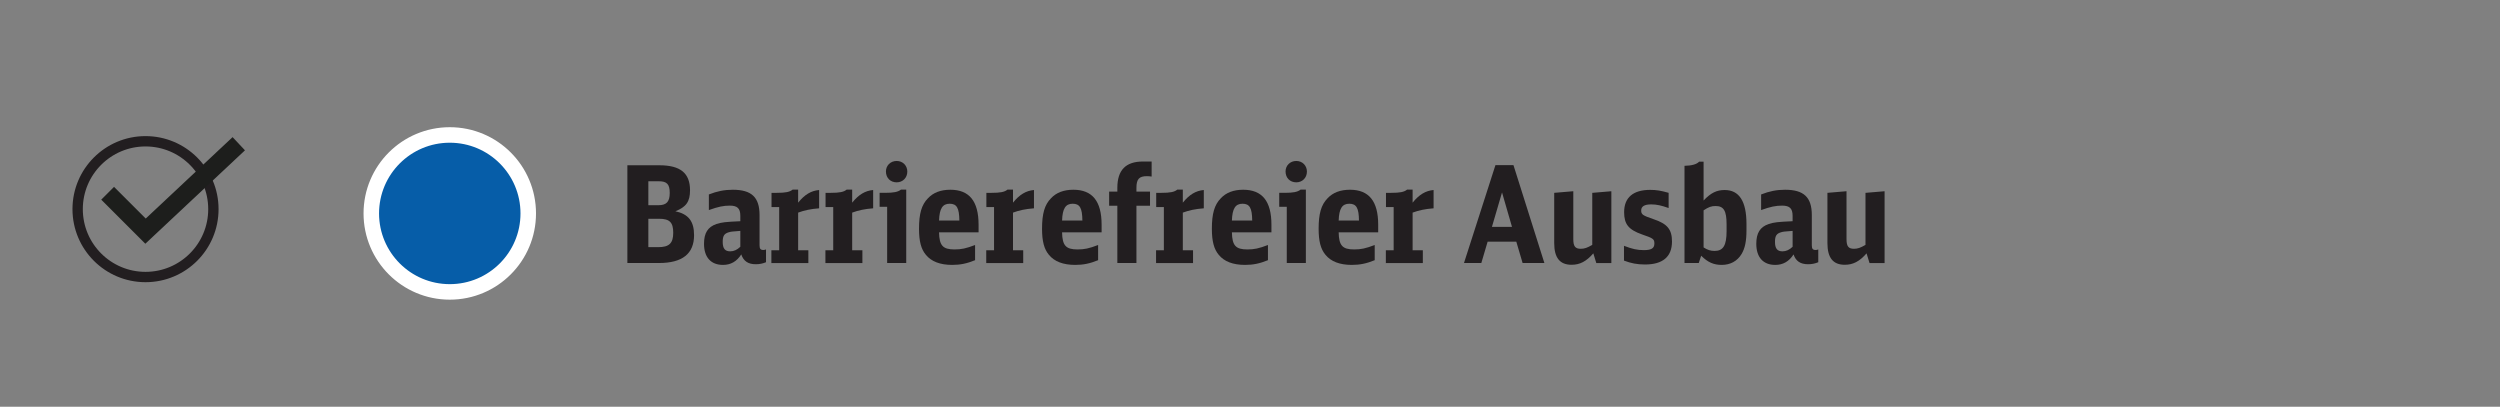<?xml version="1.0" encoding="utf-8"?>
<!-- Generator: Adobe Illustrator 26.1.0, SVG Export Plug-In . SVG Version: 6.00 Build 0)  -->
<svg version="1.1" id="Ebene_1" xmlns="http://www.w3.org/2000/svg" xmlns:xlink="http://www.w3.org/1999/xlink" x="0px" y="0px"
	 viewBox="0 0 241.705 39.321" enable-background="new 0 0 241.705 39.321" xml:space="preserve">
<rect x="0" y="0" width="241.705" height="39.321" fill="#808080" stroke="none"/>
<g id="XMLID_00000173864452801306085620000014728398448697408186_">
	<path fill="#221E20" d="M60.656,15.979h3.094c2.028,0,2.964,0.754,2.964,2.418c0,1.092-0.364,1.612-1.417,2.028
		c1.261,0.272,1.807,0.962,1.807,2.313c0,1.794-1.131,2.691-3.393,2.691h-3.055V15.979z M63.659,19.84
		c0.78,0,1.092-0.338,1.092-1.184c0-0.845-0.273-1.131-1.053-1.131h-1.014v2.314H63.659z M63.633,23.896
		c1.066,0,1.456-0.377,1.456-1.391c0-1.015-0.351-1.353-1.365-1.353h-1.04v2.743H63.633z"/>
	<path fill="#221E20" d="M74.059,25.352c-0.312,0.13-0.624,0.195-0.988,0.195c-0.741,0-1.183-0.299-1.404-0.949
		c-0.429,0.676-1.014,1.014-1.768,1.014c-1.17,0-1.833-0.74-1.833-2.041c0-1.04,0.364-1.625,1.196-1.911
		c0.52-0.169,0.871-0.208,2.314-0.272v-0.521c0-0.715-0.286-0.987-1.014-0.987c-0.611,0-1.118,0.104-2.028,0.429V18.8
		c0.793-0.312,1.495-0.455,2.314-0.455c1.82,0,2.587,0.728,2.587,2.457v2.912c0,0.338,0.091,0.455,0.377,0.455
		c0.078,0,0.143-0.014,0.247-0.053V25.352z M71.576,22.323c-0.845,0.065-0.871,0.065-1.105,0.13
		c-0.455,0.131-0.598,0.352-0.598,0.937c0,0.637,0.221,0.91,0.728,0.91c0.351,0,0.663-0.144,0.975-0.442V22.323z"/>
	<path fill="#221E20" d="M74.579,24.195h0.754v-4.173h-0.741v-1.378h0.507c0.845,0,1.248-0.078,1.534-0.312h0.533v1.262
		c0.624-0.78,1.261-1.157,2.028-1.223v1.769c-0.832,0.064-1.43,0.195-2.028,0.416v3.64h0.988v1.235h-3.575V24.195z"/>
	<path fill="#221E20" d="M79.804,24.195h0.754v-4.173h-0.741v-1.378h0.507c0.845,0,1.248-0.078,1.534-0.312h0.533v1.262
		c0.624-0.78,1.261-1.157,2.028-1.223v1.769c-0.832,0.064-1.43,0.195-2.028,0.416v3.64h0.988v1.235h-3.575V24.195z"/>
	<path fill="#221E20" d="M85.771,25.43v-5.435h-0.728v-1.352h0.52c0.832,0,1.248-0.078,1.547-0.312h0.507v7.099H85.771z
		 M87.721,16.59c0,0.598-0.442,1.039-1.027,1.039c-0.611,0-1.04-0.429-1.04-1.053c0-0.572,0.442-1.014,1.04-1.014
		C87.279,15.563,87.721,16.005,87.721,16.59z"/>
	<path fill="#221E20" d="M90.789,22.466c0.026,1.273,0.364,1.65,1.495,1.65c0.663,0,1.105-0.091,1.989-0.429v1.469
		c-0.793,0.325-1.443,0.455-2.21,0.455c-1.17,0-2.015-0.324-2.548-0.975c-0.468-0.559-0.663-1.326-0.663-2.522
		c0-1.456,0.247-2.313,0.858-2.938c0.52-0.56,1.248-0.832,2.171-0.832c1.833,0,2.73,1.104,2.73,3.38v0.741H90.789z M92.752,21.322
		c-0.013-1.209-0.247-1.625-0.936-1.625s-0.988,0.468-1.027,1.625H92.752z"/>
	<path fill="#221E20" d="M95.352,24.195h0.754v-4.173h-0.741v-1.378h0.507c0.845,0,1.248-0.078,1.534-0.312h0.533v1.262
		c0.624-0.78,1.261-1.157,2.028-1.223v1.769c-0.832,0.064-1.43,0.195-2.028,0.416v3.64h0.988v1.235h-3.575V24.195z"/>
	<path fill="#221E20" d="M102.684,22.466c0.026,1.273,0.364,1.65,1.495,1.65c0.663,0,1.105-0.091,1.989-0.429v1.469
		c-0.793,0.325-1.443,0.455-2.21,0.455c-1.17,0-2.015-0.324-2.548-0.975c-0.468-0.559-0.663-1.326-0.663-2.522
		c0-1.456,0.247-2.313,0.858-2.938c0.52-0.56,1.248-0.832,2.171-0.832c1.833,0,2.73,1.104,2.73,3.38v0.741H102.684z M104.647,21.322
		c-0.013-1.209-0.247-1.625-0.936-1.625c-0.689,0-0.988,0.468-1.027,1.625H104.647z"/>
	<path fill="#221E20" d="M109.873,19.892v5.538h-1.846v-5.538h-0.793v-1.365h0.793v-0.364c0-1.716,0.806-2.548,2.483-2.548h0.832
		v1.456c-0.182-0.026-0.299-0.039-0.455-0.039c-0.754,0-1.014,0.286-1.014,1.131v0.364h1.313v1.365H109.873z"/>
	<path fill="#221E20" d="M111.771,24.195h0.754v-4.173h-0.741v-1.378h0.507c0.845,0,1.248-0.078,1.534-0.312h0.533v1.262
		c0.624-0.78,1.261-1.157,2.028-1.223v1.769c-0.832,0.064-1.43,0.195-2.028,0.416v3.64h0.988v1.235h-3.575V24.195z"/>
	<path fill="#221E20" d="M119.103,22.466c0.026,1.273,0.364,1.65,1.495,1.65c0.663,0,1.105-0.091,1.989-0.429v1.469
		c-0.793,0.325-1.443,0.455-2.21,0.455c-1.17,0-2.015-0.324-2.548-0.975c-0.468-0.559-0.663-1.326-0.663-2.522
		c0-1.456,0.247-2.313,0.858-2.938c0.52-0.56,1.248-0.832,2.171-0.832c1.833,0,2.73,1.104,2.73,3.38v0.741H119.103z M121.066,21.322
		c-0.013-1.209-0.247-1.625-0.936-1.625s-0.988,0.468-1.027,1.625H121.066z"/>
	<path fill="#221E20" d="M124.407,25.43v-5.435h-0.729v-1.352h0.521c0.832,0,1.248-0.078,1.547-0.312h0.507v7.099H124.407z
		 M126.356,16.59c0,0.598-0.441,1.039-1.026,1.039c-0.611,0-1.04-0.429-1.04-1.053c0-0.572,0.441-1.014,1.04-1.014
		C125.915,15.563,126.356,16.005,126.356,16.59z"/>
	<path fill="#221E20" d="M129.425,22.466c0.026,1.273,0.364,1.65,1.495,1.65c0.663,0,1.104-0.091,1.989-0.429v1.469
		c-0.793,0.325-1.443,0.455-2.21,0.455c-1.171,0-2.016-0.324-2.549-0.975c-0.468-0.559-0.663-1.326-0.663-2.522
		c0-1.456,0.247-2.313,0.858-2.938c0.52-0.56,1.248-0.832,2.171-0.832c1.833,0,2.73,1.104,2.73,3.38v0.741H129.425z M131.388,21.322
		c-0.013-1.209-0.247-1.625-0.936-1.625c-0.689,0-0.988,0.468-1.027,1.625H131.388z"/>
	<path fill="#221E20" d="M133.987,24.195h0.754v-4.173H134v-1.378h0.507c0.846,0,1.248-0.078,1.534-0.312h0.533v1.262
		c0.624-0.78,1.261-1.157,2.028-1.223v1.769c-0.832,0.064-1.431,0.195-2.028,0.416v3.64h0.988v1.235h-3.575V24.195z"/>
	<path fill="#221E20" d="M147.208,25.43l-0.61-2.067h-2.77l-0.611,2.067h-1.677l3.042-9.465h1.742l2.99,9.465H147.208z
		 M145.219,18.605l-0.975,3.328h1.938L145.219,18.605z"/>
	<path fill="#221E20" d="M154.046,24.495c-0.676,0.779-1.3,1.104-2.105,1.104c-1.131,0-1.677-0.676-1.677-2.093v-4.862l1.846-0.156
		v4.642c0,0.676,0.182,0.923,0.715,0.923c0.364,0,0.624-0.091,1.118-0.377v-5.031l1.846-0.156v6.942h-1.456L154.046,24.495z"/>
	<path fill="#221E20" d="M157.01,23.766c0.819,0.312,1.274,0.416,1.925,0.416c0.728,0,1.014-0.182,1.014-0.637
		c0-0.43-0.104-0.508-1.209-0.885c-1.287-0.455-1.716-0.987-1.716-2.145c0-1.417,0.871-2.158,2.521-2.158
		c0.599,0,1.054,0.078,1.781,0.286v1.469c-0.702-0.247-1.157-0.351-1.69-0.351c-0.649,0-0.962,0.194-0.962,0.585
		c0,0.39,0.13,0.48,1.196,0.845c1.326,0.442,1.781,0.988,1.781,2.158c0,1.469-0.884,2.223-2.613,2.223
		c-0.741,0-1.352-0.116-2.028-0.377V23.766z"/>
	<path fill="#221E20" d="M162.86,16.031c0.715-0.013,1.196-0.156,1.417-0.403h0.429v3.758c0.702-0.741,1.261-1.015,2.041-1.015
		c1.404,0,2.106,1.093,2.106,3.276v0.611c0,1.053-0.144,1.755-0.481,2.313c-0.416,0.677-1.079,1.04-1.911,1.04
		c-0.779,0-1.339-0.247-1.988-0.884l-0.234,0.702h-1.378V16.031z M164.706,23.922c0.391,0.247,0.676,0.338,1.066,0.338
		c0.832,0,1.157-0.533,1.157-1.911v-0.65c0-1.326-0.273-1.78-1.066-1.78c-0.403,0-0.663,0.091-1.157,0.416V23.922z"/>
	<path fill="#221E20" d="M175.795,25.352c-0.312,0.13-0.624,0.195-0.987,0.195c-0.741,0-1.184-0.299-1.404-0.949
		c-0.43,0.676-1.015,1.014-1.769,1.014c-1.17,0-1.833-0.74-1.833-2.041c0-1.04,0.364-1.625,1.196-1.911
		c0.52-0.169,0.871-0.208,2.314-0.272v-0.521c0-0.715-0.286-0.987-1.015-0.987c-0.61,0-1.118,0.104-2.028,0.429V18.8
		c0.794-0.312,1.495-0.455,2.314-0.455c1.82,0,2.587,0.728,2.587,2.457v2.912c0,0.338,0.091,0.455,0.377,0.455
		c0.078,0,0.144-0.014,0.247-0.053V25.352z M173.312,22.323c-0.846,0.065-0.871,0.065-1.105,0.13
		c-0.455,0.131-0.598,0.352-0.598,0.937c0,0.637,0.221,0.91,0.728,0.91c0.352,0,0.663-0.144,0.976-0.442V22.323z"/>
	<path fill="#221E20" d="M180.462,24.495c-0.676,0.779-1.3,1.104-2.106,1.104c-1.131,0-1.677-0.676-1.677-2.093v-4.862l1.846-0.156
		v4.642c0,0.676,0.183,0.923,0.716,0.923c0.363,0,0.624-0.091,1.117-0.377v-5.031l1.847-0.156v6.942h-1.456L180.462,24.495z"/>
</g>
<g id="XMLID_00000121264419845027656920000009201063997562303906_">
	
		<circle id="XMLID_00000136394296082328534770000002557271259826090931_" fill="none" stroke="#221E20" stroke-miterlimit="10" cx="14.069" cy="20.221" r="6.562"/>
	
		<polyline id="XMLID_00000176022209205382398310000012414565182205681315_" fill="none" stroke="#1D1E1C" stroke-width="1.75" stroke-miterlimit="10" points="
		10.406,18.685 14.069,22.347 23.084,13.896 	"/>
</g>
<circle id="XMLID_00000050623912031602938060000010190358943905990025_" fill="#065DA8" stroke="#FFFFFF" stroke-width="1.5" stroke-miterlimit="10" cx="43.485" cy="20.635" r="7.587"/>
</svg>
